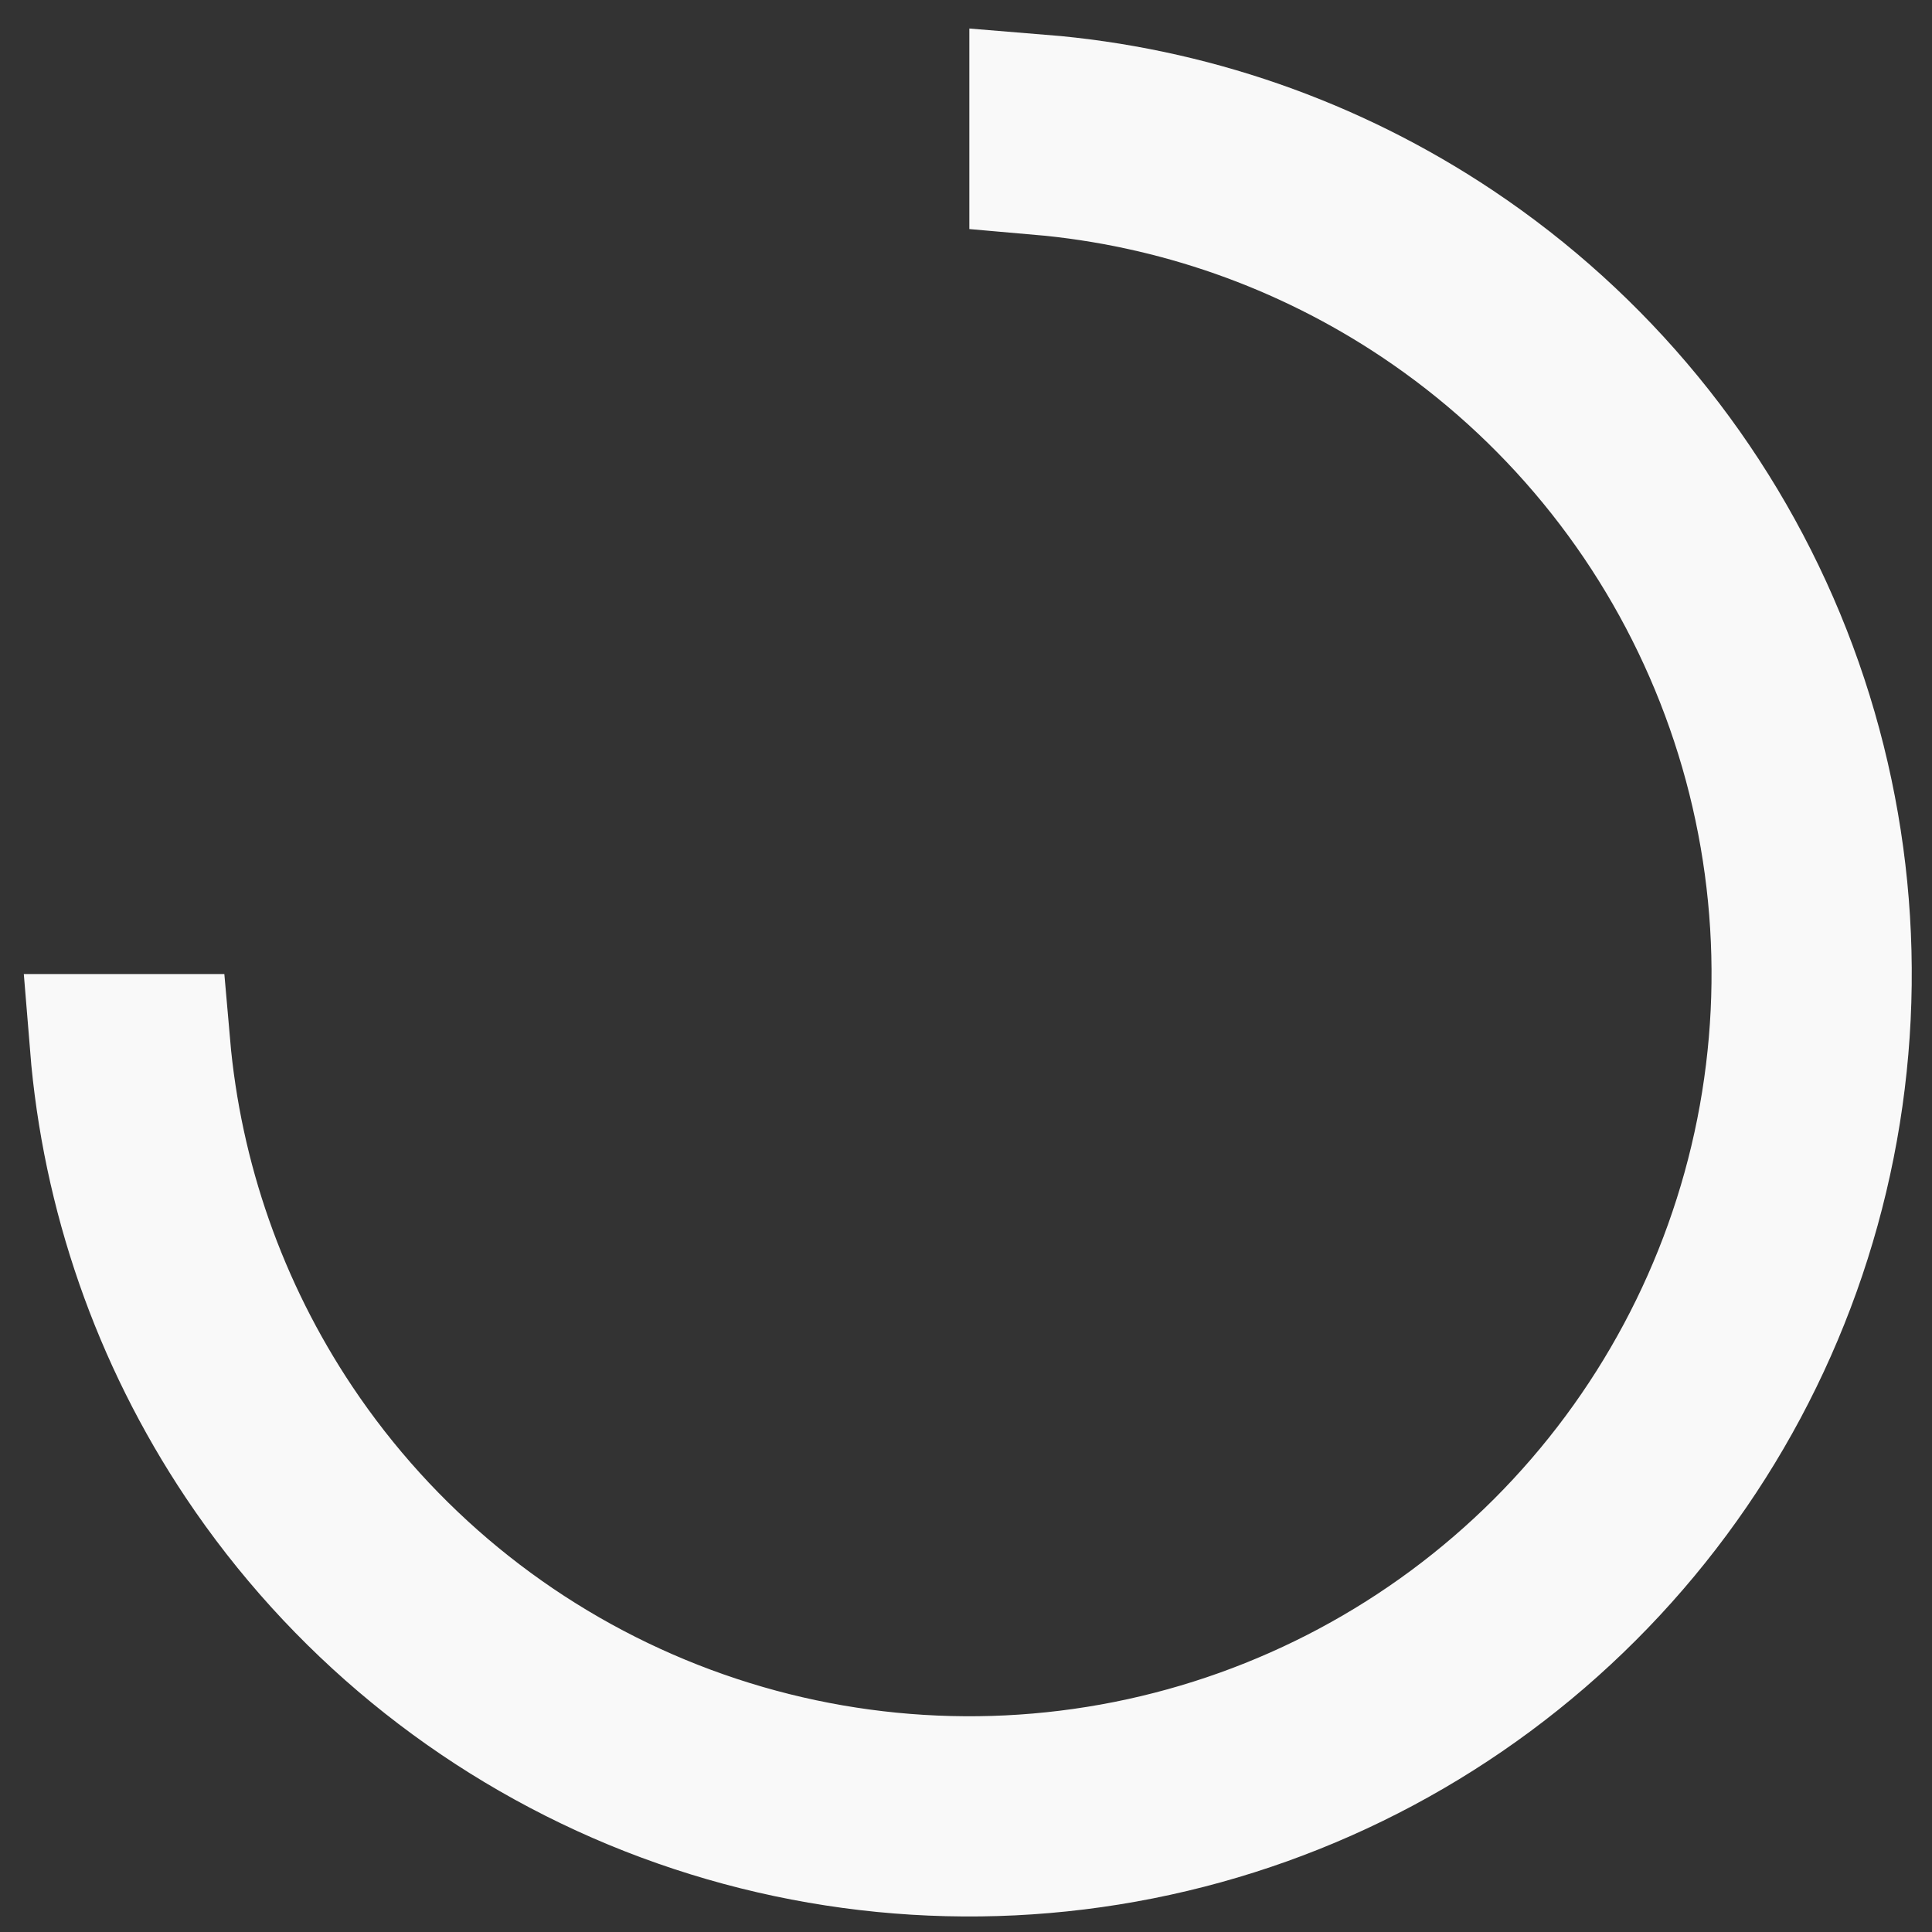 <?xml version="1.0" encoding="UTF-8"?> <svg xmlns="http://www.w3.org/2000/svg" width="41" height="41" viewBox="0 0 41 41" fill="none"><rect x="0" y="0" width="41" height="41" fill="#333333" stroke="none"/> <path d="M5.189 30.949C3.435 28.324 2.386 25.301 2.132 22.171L3.386 22.171C3.637 25.054 4.611 27.835 6.228 30.255C8.123 33.092 10.817 35.303 13.969 36.608C17.122 37.914 20.59 38.256 23.936 37.59C27.283 36.924 30.356 35.281 32.769 32.869C35.181 30.456 36.824 27.383 37.49 24.036C38.156 20.69 37.814 17.221 36.508 14.069C35.203 10.917 32.992 8.223 30.155 6.328C27.735 4.711 24.954 3.737 22.071 3.486L22.071 2.232C25.201 2.486 28.224 3.535 30.849 5.289C33.891 7.321 36.262 10.211 37.663 13.591C39.063 16.972 39.429 20.691 38.715 24.28C38.002 27.869 36.24 31.165 33.652 33.752C31.065 36.34 27.769 38.102 24.18 38.815C20.591 39.529 16.872 39.163 13.491 37.763C10.111 36.362 7.221 33.991 5.189 30.949Z" stroke="#F9F9F9" stroke-width="3"></path> </svg> 